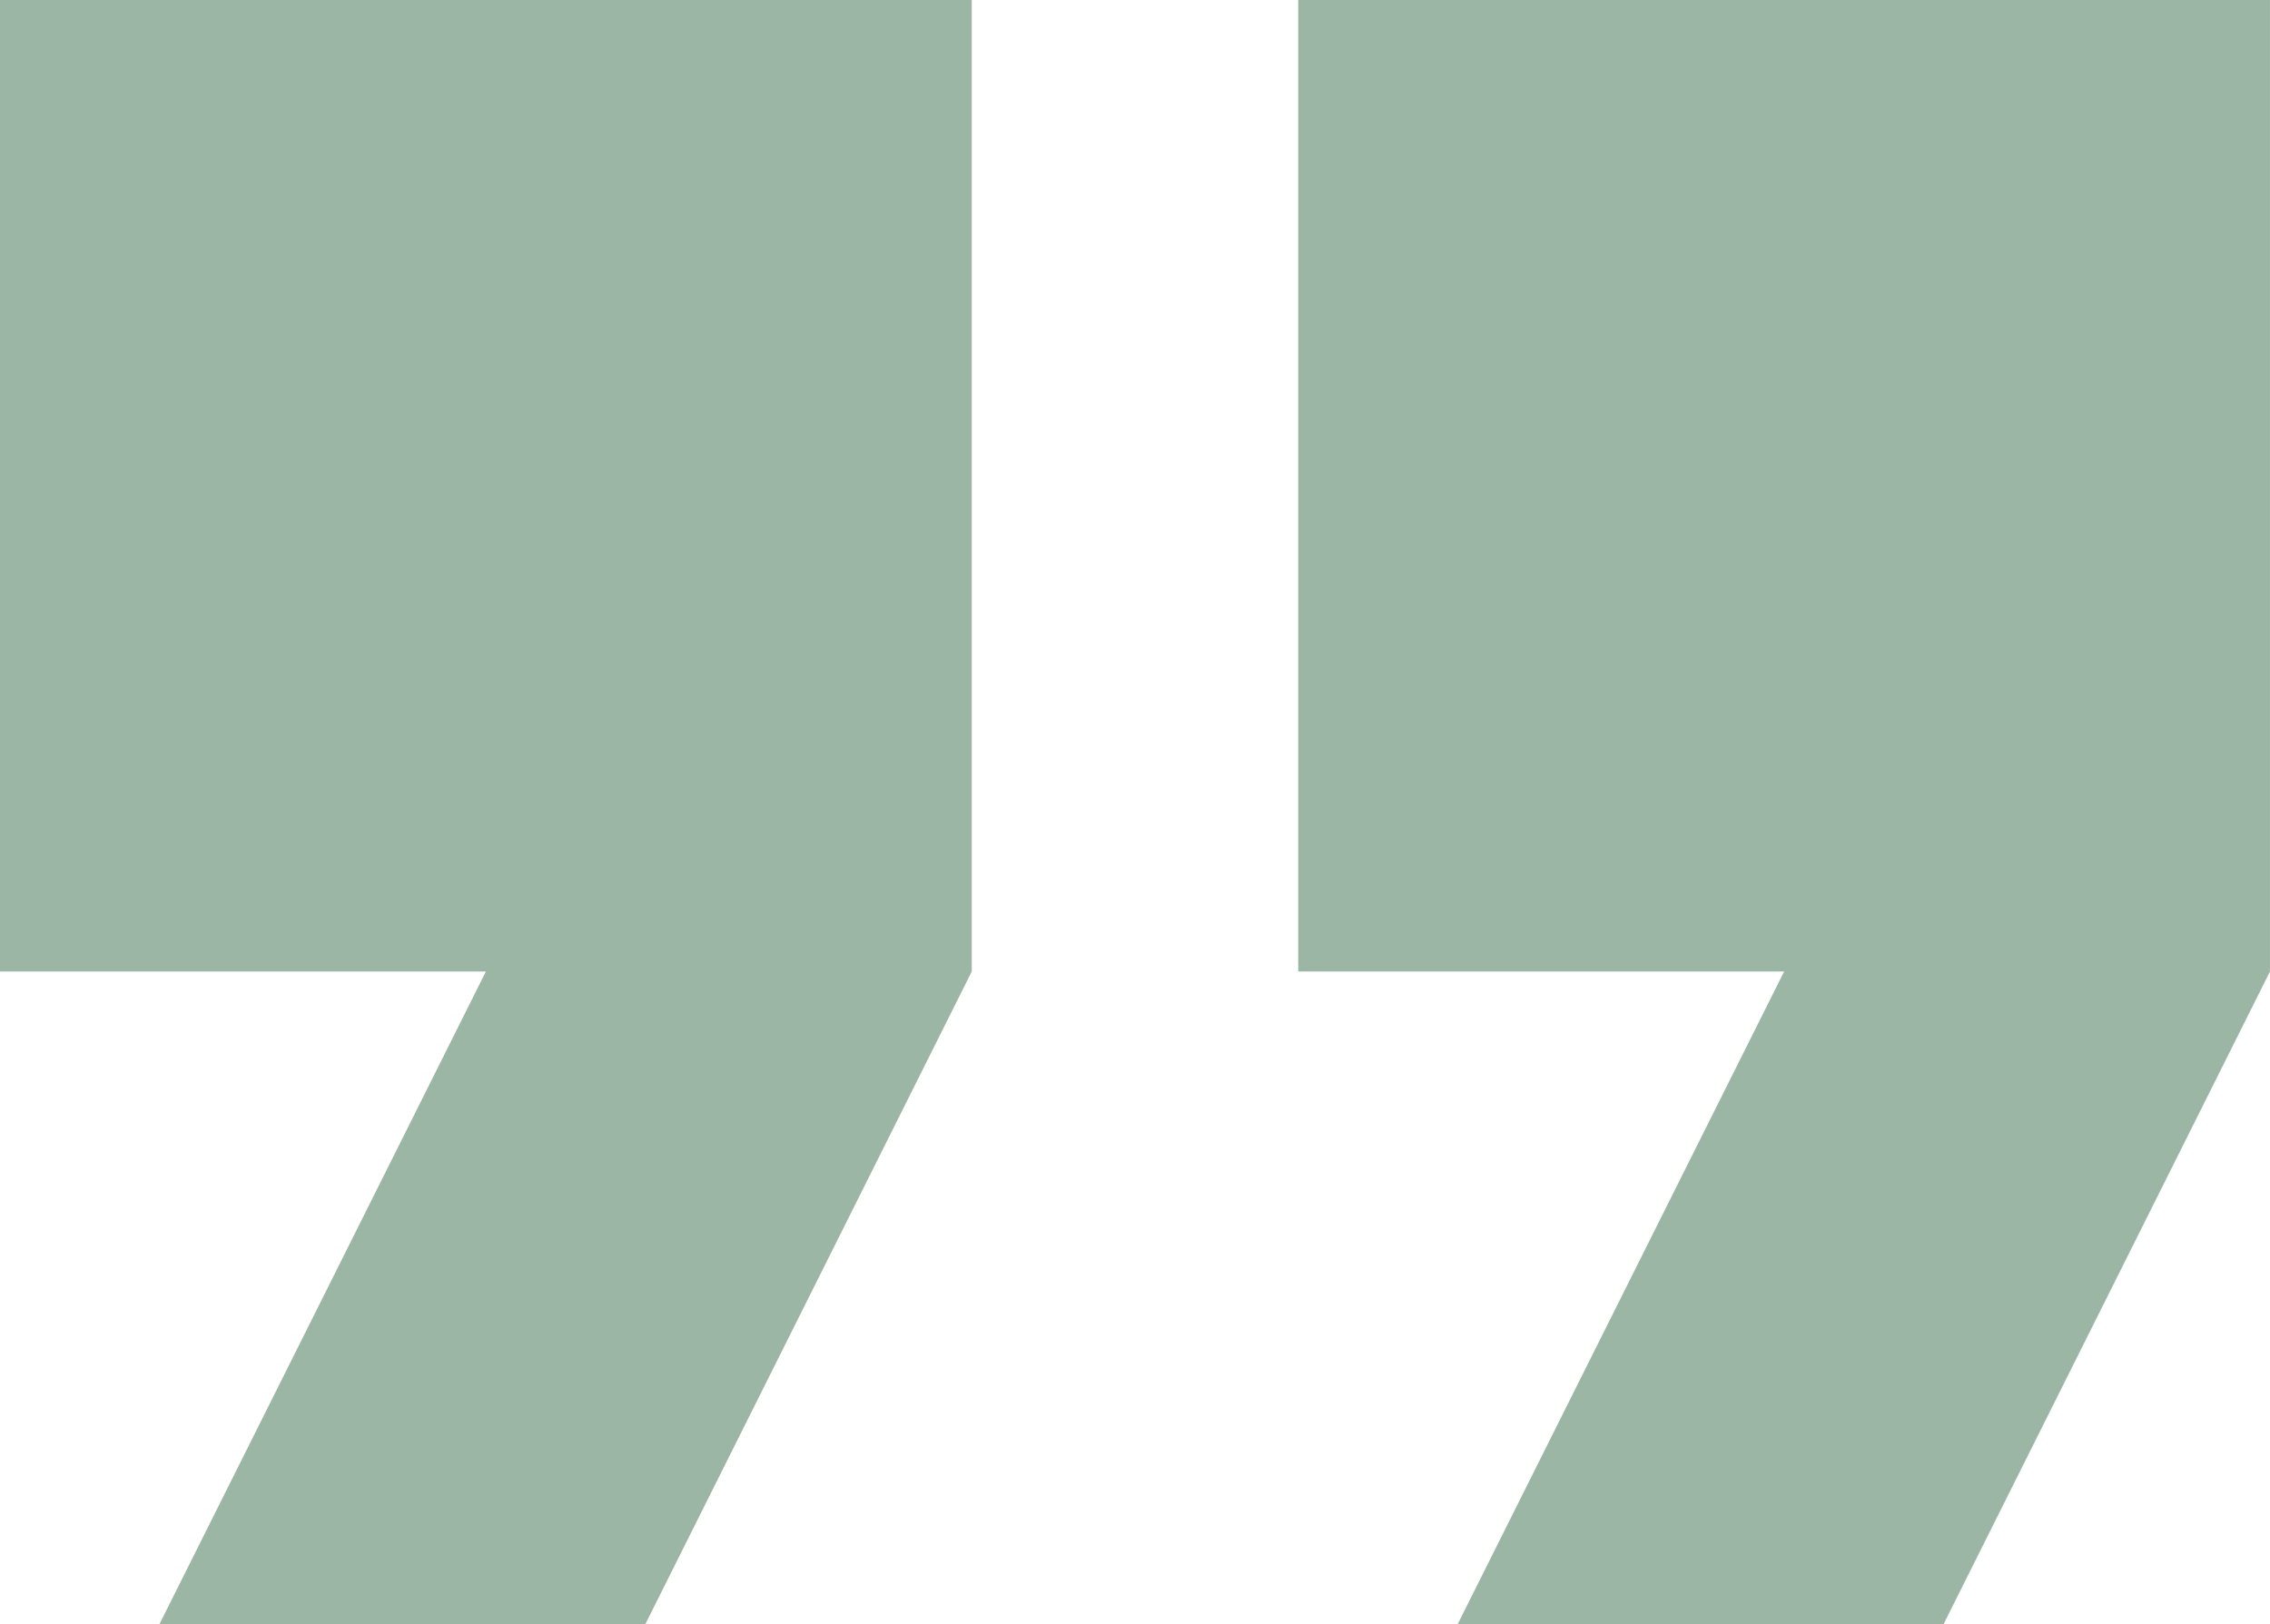 <svg id="quote" xmlns="http://www.w3.org/2000/svg" width="40.001" height="28.629" viewBox="0 0 40.001 28.629">
  <path id="Trazado_853" data-name="Trazado 853" d="M2.809,71.129,8.562,59.624H0V42.5H17.124V59.624L11.371,71.129Zm22.877,0,5.753-11.505H22.877V42.5H40V59.624L34.248,71.129Z" transform="translate(0 -42.5)" fill="#9bb6a4"/>
</svg>
